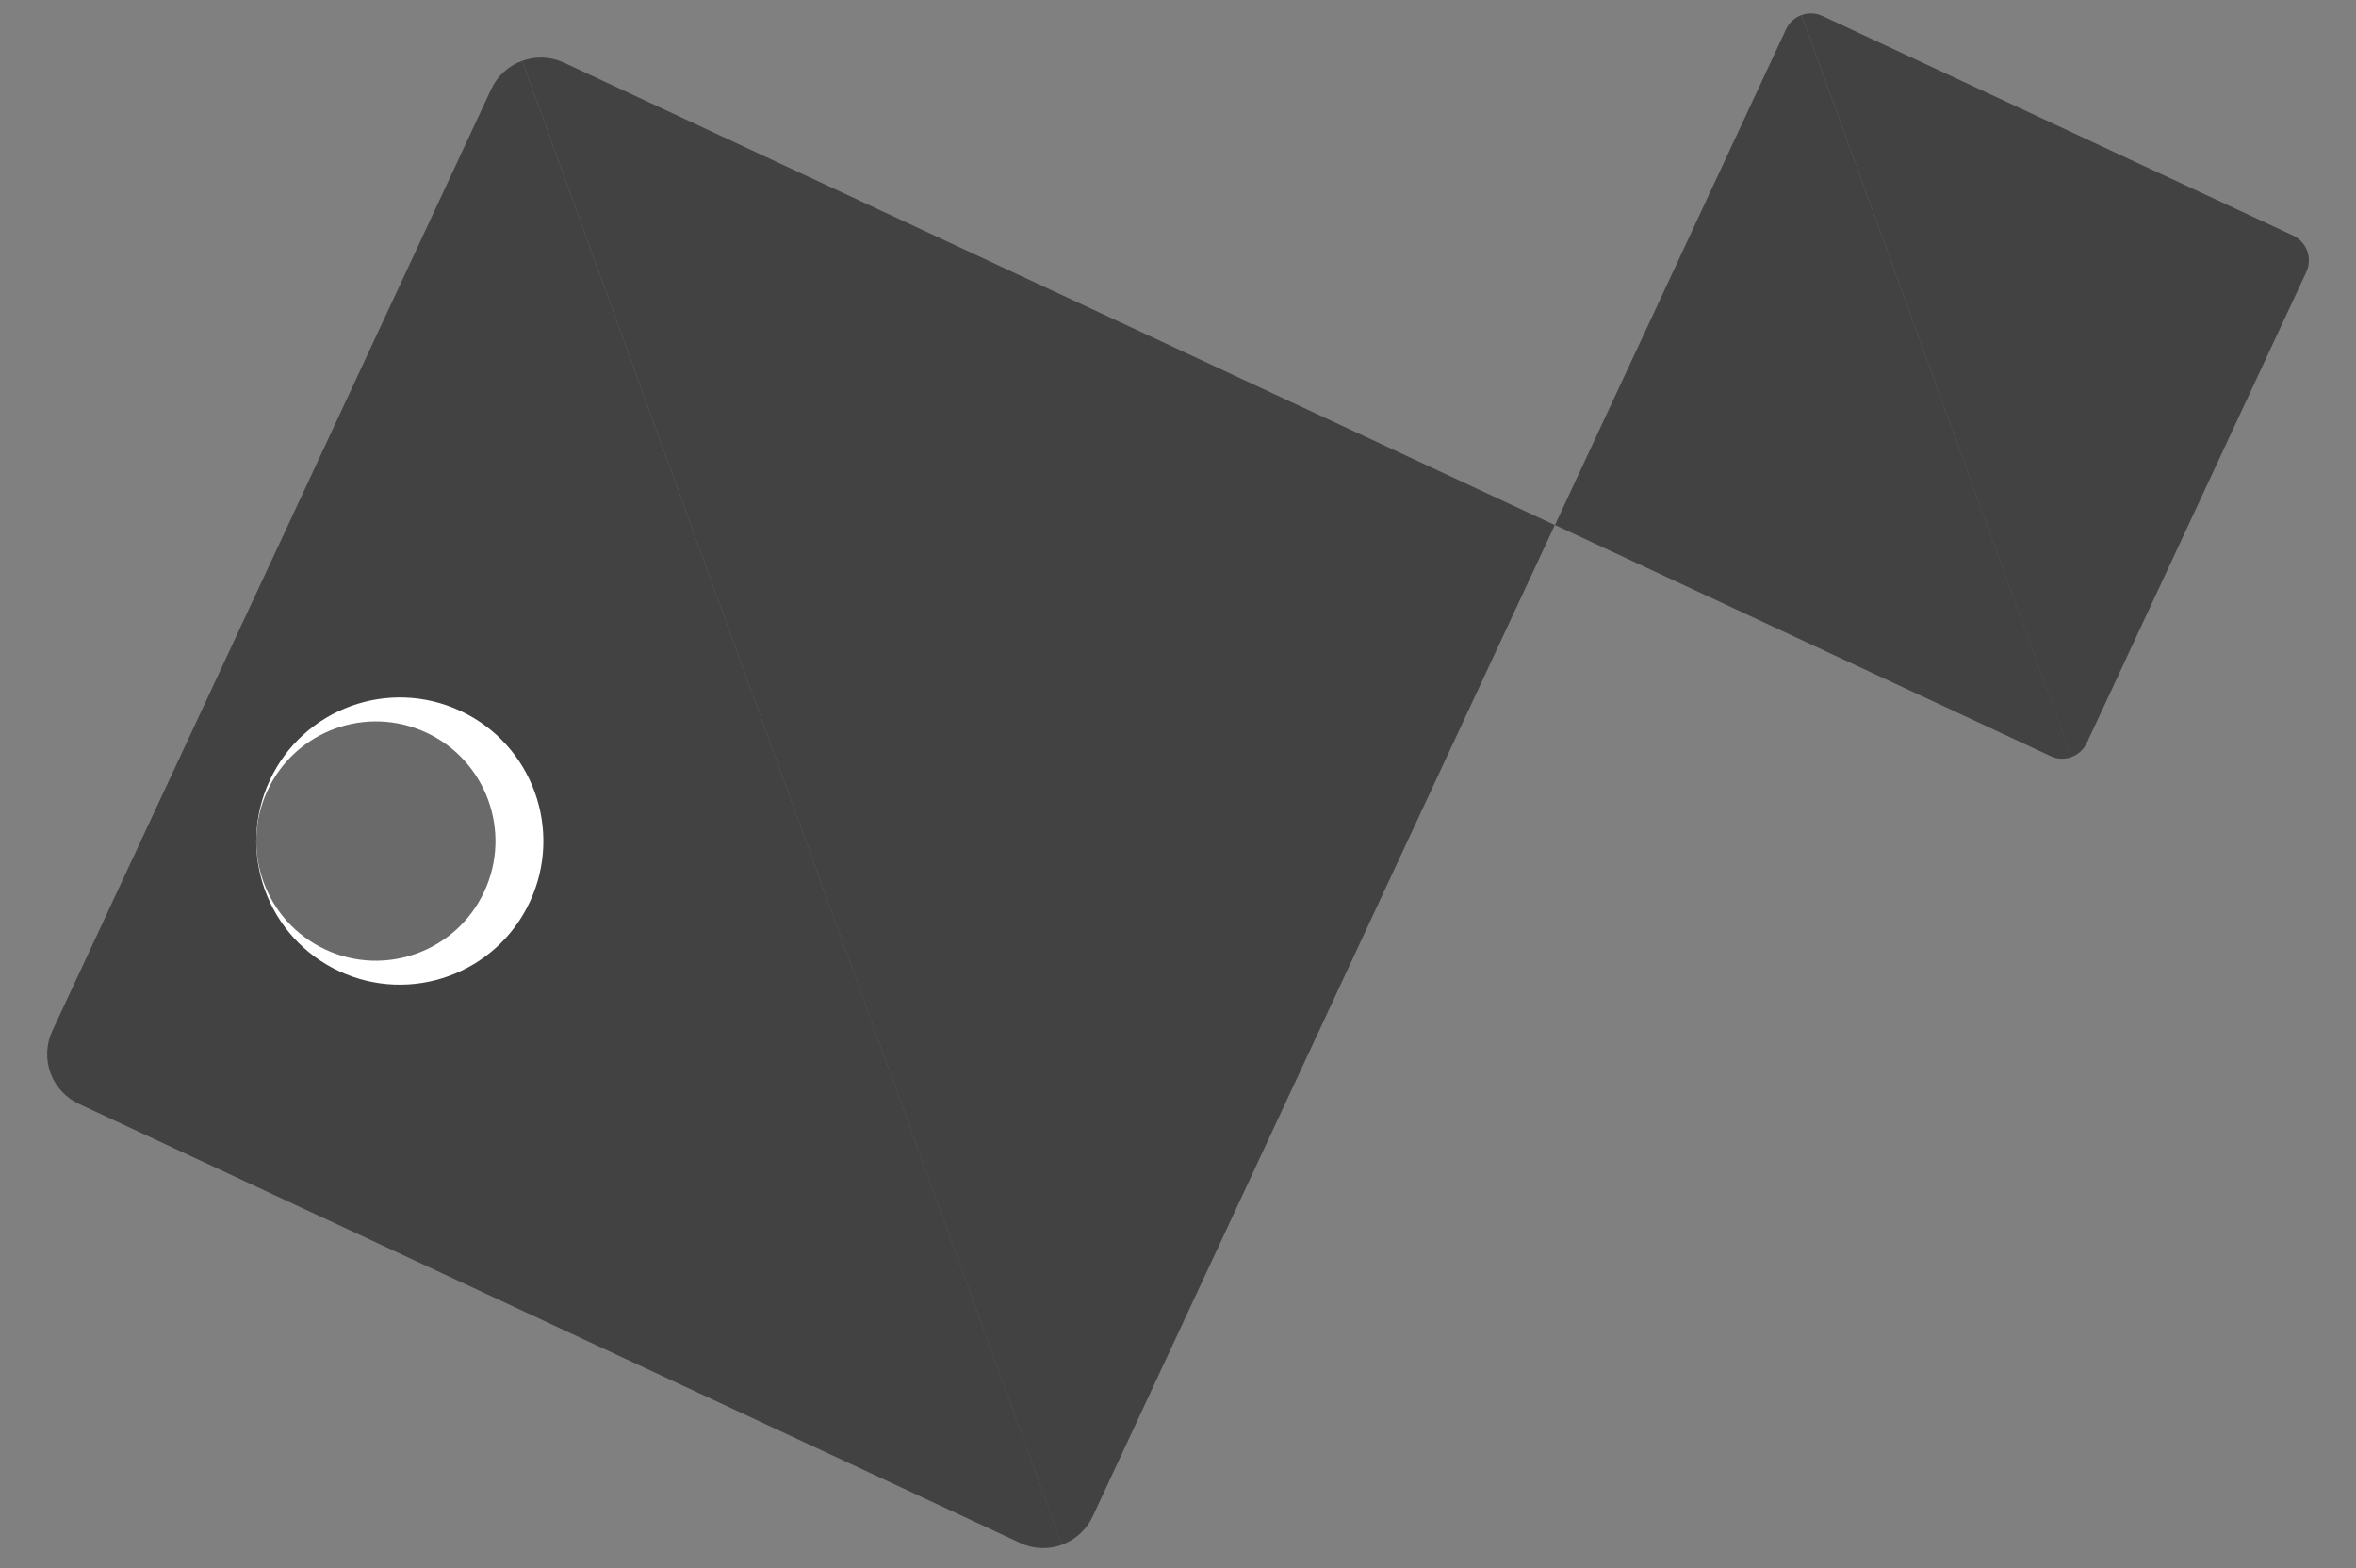 <svg width="350" height="233" viewBox="0 0 350 233" fill="none" xmlns="http://www.w3.org/2000/svg">
<rect x="0" y="0" width="350" height="233" fill="#808080" stroke="none"/>
<g clip-path="url(#clip0)">
<path d="M77.565 9.048L157.734 229.505C158.737 229.143 159.658 228.587 160.446 227.868C161.233 227.149 161.871 226.282 162.322 225.315L230.977 78.006L83.757 9.304C82.792 8.857 81.749 8.604 80.687 8.56C79.624 8.516 78.564 8.682 77.565 9.048Z" fill="#424242"/>
<path d="M72.977 13.238L7.759 153.184C6.854 155.139 6.76 157.373 7.496 159.397C8.233 161.422 9.741 163.072 11.691 163.987L151.559 229.241C152.526 229.692 153.572 229.947 154.637 229.993C155.703 230.038 156.767 229.872 157.768 229.505L77.565 9.048C76.562 9.41 75.641 9.966 74.853 10.685C74.066 11.404 73.428 12.272 72.977 13.238V13.238Z" fill="#424242"/>
<path d="M310.012 110.372L342.625 40.4C343.076 39.422 343.124 38.306 342.756 37.294C342.389 36.283 341.636 35.457 340.663 34.998L270.729 2.375C270.245 2.151 269.722 2.024 269.189 2.002C268.657 1.98 268.125 2.063 267.625 2.247L307.709 112.471C308.212 112.291 308.675 112.013 309.07 111.652C309.465 111.292 309.785 110.857 310.012 110.372V110.372Z" fill="#424242"/>
<path d="M267.624 2.247C267.123 2.429 266.662 2.708 266.268 3.068C265.874 3.428 265.556 3.863 265.33 4.347L231.003 77.997L304.647 112.344C305.131 112.568 305.654 112.695 306.186 112.717C306.719 112.739 307.251 112.656 307.751 112.472L267.624 2.247Z" fill="#424242"/>
<path d="M78.719 133.973C83.696 123.295 79.079 110.602 68.406 105.623C57.734 100.643 45.048 105.263 40.072 115.941C35.095 126.619 39.713 139.312 50.385 144.291C61.057 149.271 73.743 144.651 78.719 133.973Z" fill="white"/>
<path d="M71.938 132.468C76.084 123.571 72.237 112.996 63.345 108.847C54.453 104.698 43.883 108.547 39.737 117.444C35.59 126.341 39.437 136.917 48.33 141.066C57.222 145.214 67.791 141.365 71.938 132.468Z" fill="#6A6A6A"/>
</g>
<defs>
<clipPath id="clip0">
<rect width="336" height="228" fill="white" transform="translate(7 2)"/>
</clipPath>
</defs>
</svg>
